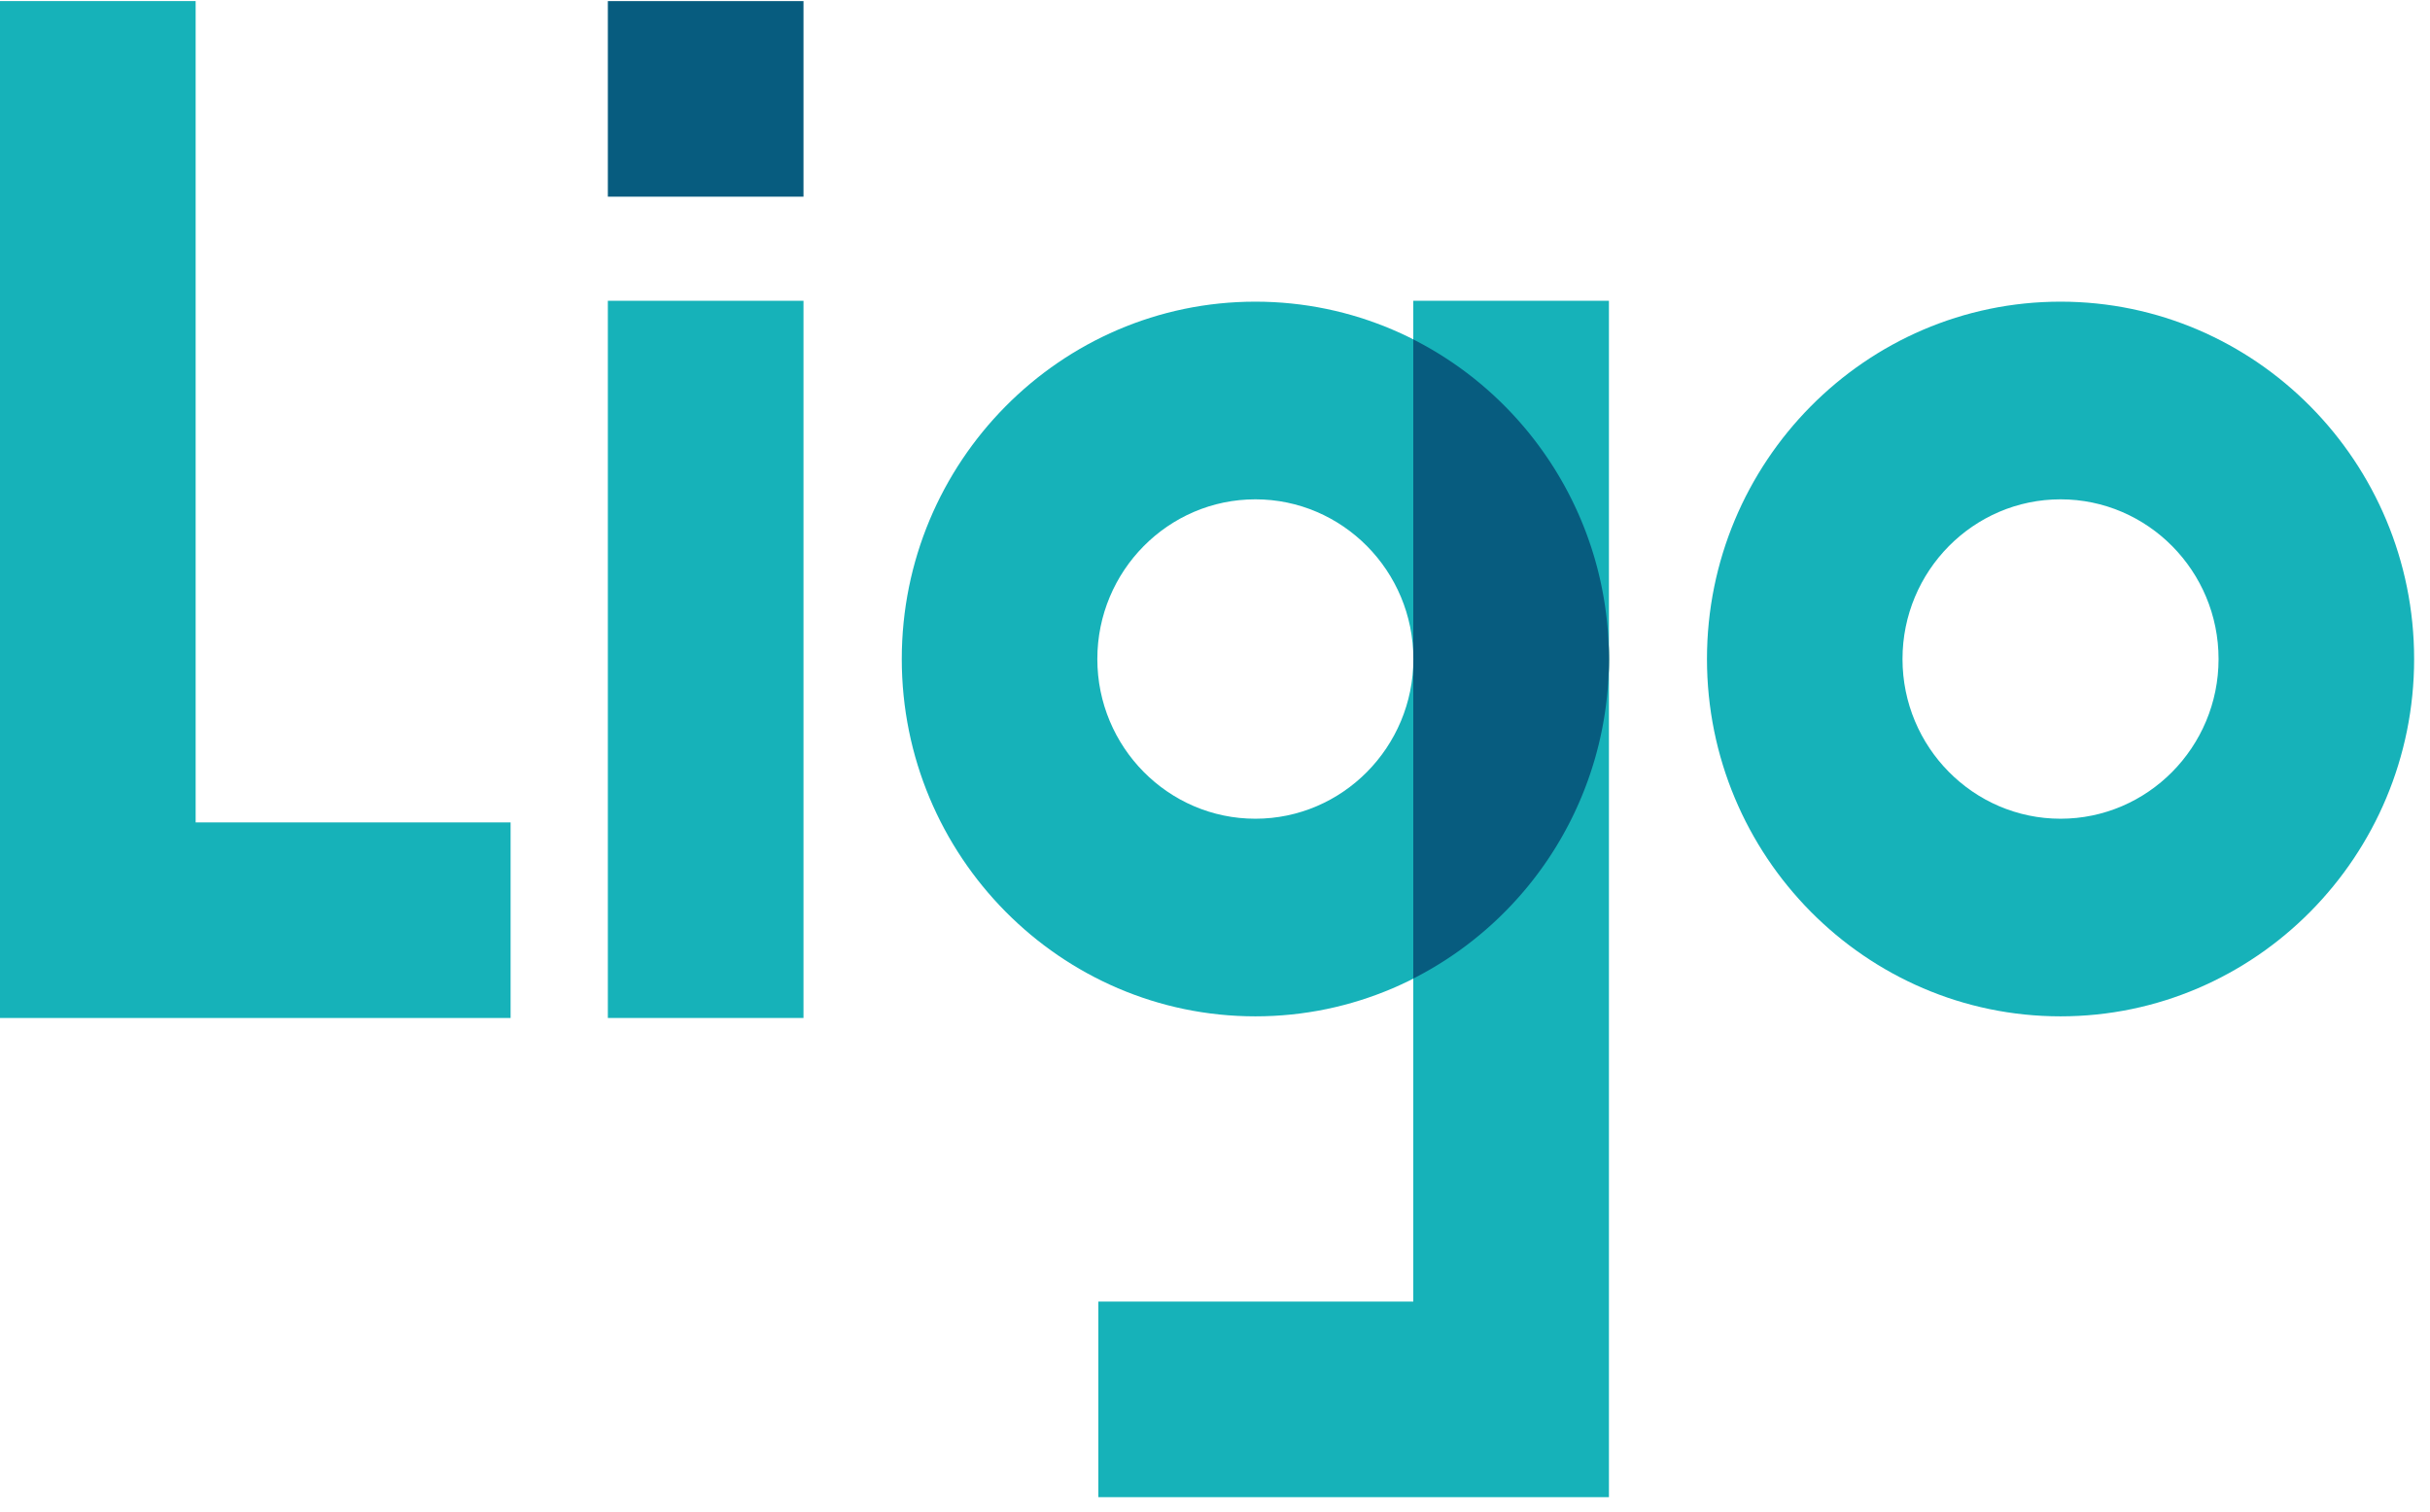 <svg width="90" height="56" xmlns="http://www.w3.org/2000/svg"><g id="design" stroke="none" stroke-width="1" fill="none" fill-rule="evenodd"><g id="homepage" transform="translate(-50 -15)"><g id="logo" transform="translate(50 15.04)"><g id="Group-2"><path d="M52.594 12.666v23.41a13.266 13.266 0 006.997-11.704c0-5.074-2.842-9.484-6.997-11.706" id="Fill-1" fill="#E84E1B"/><path d="M76.316 18.459c-3.227 0-5.853 2.654-5.853 5.916 0 3.262 2.626 5.917 5.853 5.917s5.853-2.655 5.853-5.917-2.626-5.916-5.853-5.916m0 19.154c-7.22 0-13.095-5.938-13.095-13.238s5.874-13.239 13.095-13.239c7.22 0 13.096 5.94 13.096 13.24s-5.876 13.237-13.096 13.237" id="Fill-3" fill="#16B2B9"/><path id="Fill-5" fill="#16B2B9" d="M52.344 11.103V48.18H40.68v7.246h18.91V11.103z"/><path id="Fill-7" fill="#16B2B9" d="M7.246 30.428V0H0v37.674h18.911v-7.246z"/><path d="M46.495 18.459c-3.227 0-5.853 2.654-5.853 5.916 0 3.262 2.626 5.917 5.853 5.917s5.852-2.655 5.852-5.917-2.625-5.916-5.852-5.916m0 19.154c-7.22 0-13.096-5.938-13.096-13.238s5.875-13.239 13.096-13.239c7.22 0 13.095 5.94 13.095 13.24s-5.875 13.237-13.095 13.237" id="Fill-10" fill="#16B2B9"/><path d="M52.344 12.535v11.777c0 .022.003.042.003.063 0 .021-.003.041-.003.062v11.777a13.265 13.265 0 007.246-11.84c0-5.174-2.954-9.663-7.246-11.839" id="Fill-12" fill="#075C7F"/><path id="Fill-14" fill="#16B2B9" d="M22.513 37.674h7.246V11.103h-7.246z"/><path id="Fill-16" fill="#075C7F" d="M22.513 7.246h7.246V0h-7.246z"/></g></g></g></g></svg>